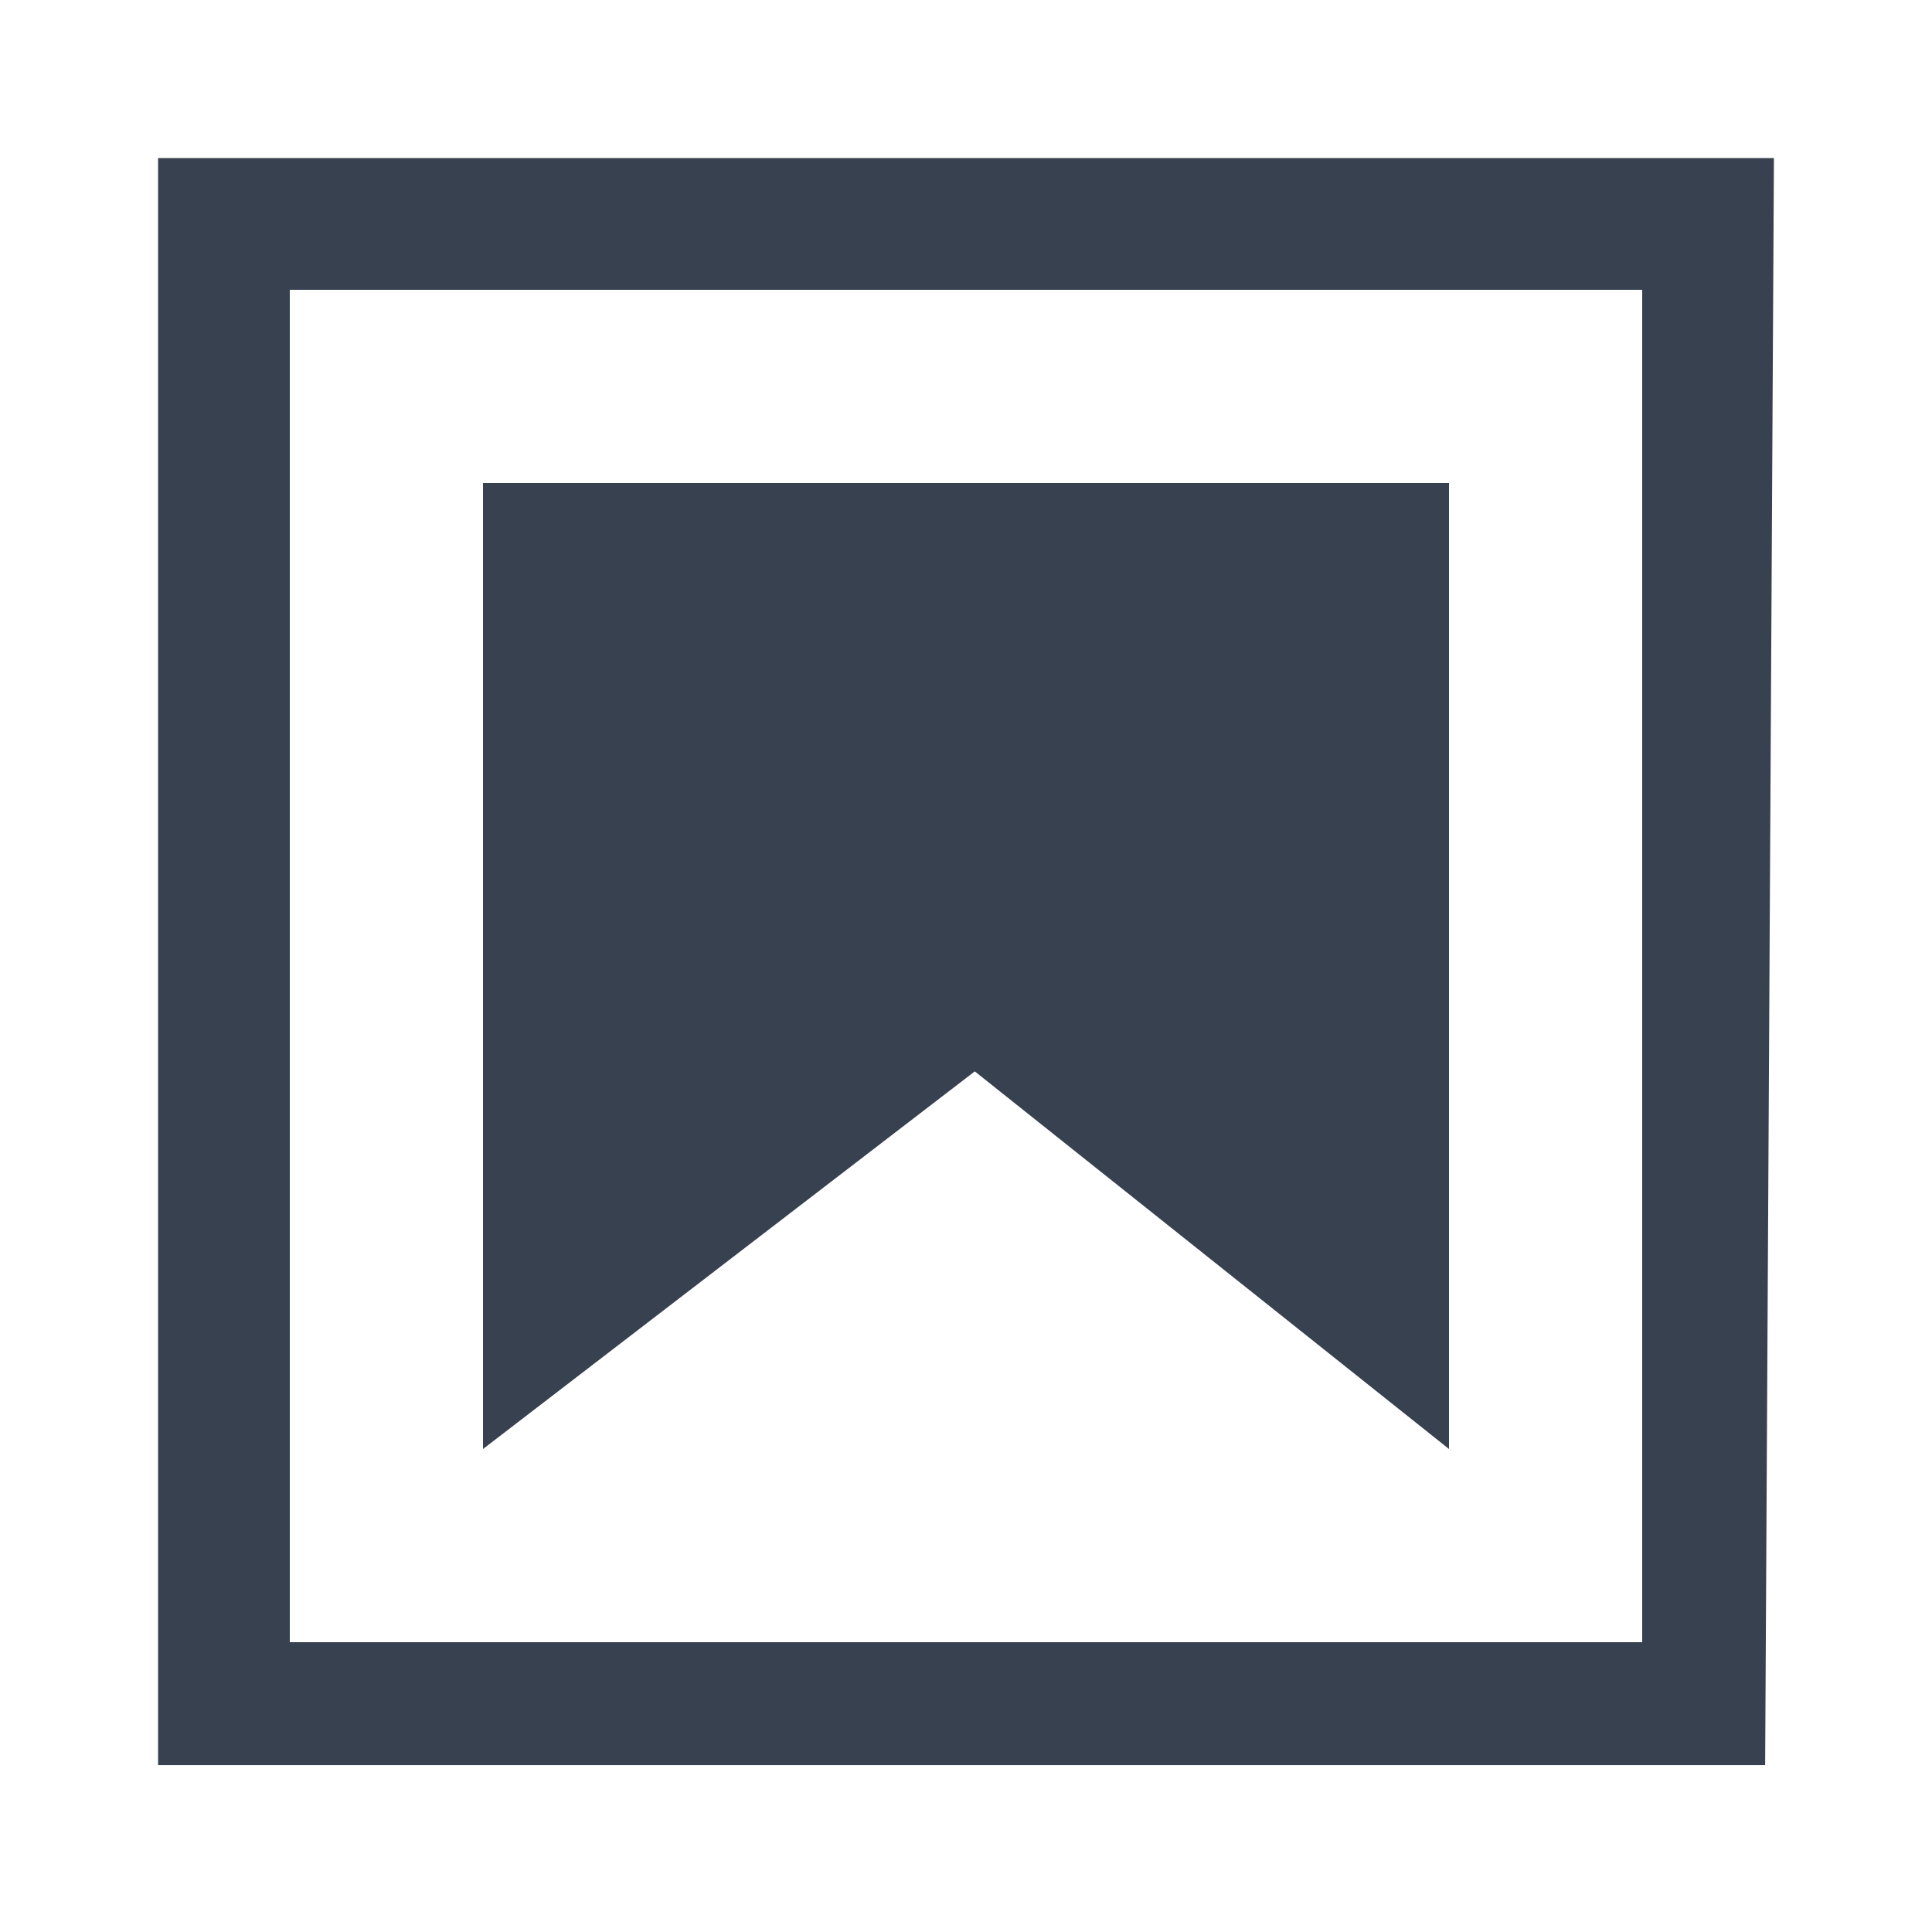 <svg width="22" height="22" viewBox="0 0 22 22" fill="none" xmlns="http://www.w3.org/2000/svg">
<path d="M18.7 3.3V18.7H3.3V3.3H18.7ZM20.2 1.8H1.8V20.1H20.1L20.2 1.8Z" fill="#37414F"/>
<path d="M16.5 16.5L11.1 12.2L5.5 16.5V5.5H16.5V16.5Z" fill="#37414F"/>
</svg>
